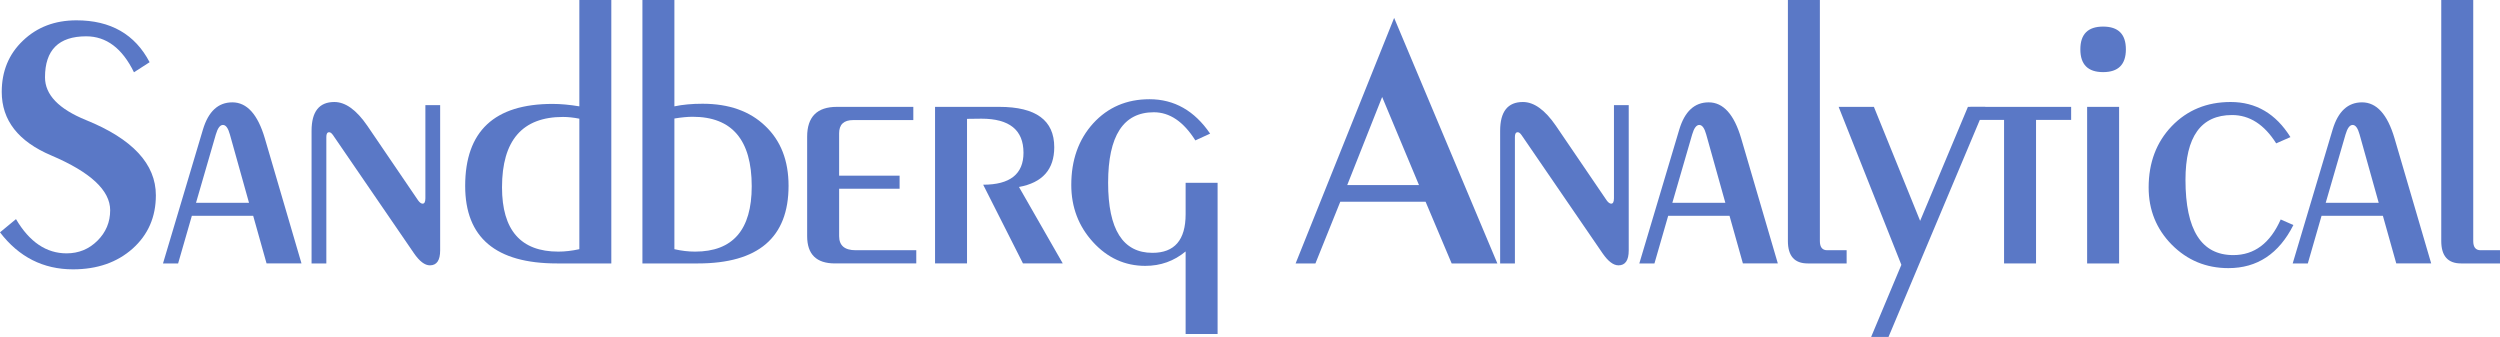 <?xml version="1.0" encoding="UTF-8" standalone="no"?>
<!-- Created with Inkscape (http://www.inkscape.org/) -->

<svg
   xmlns:dc="http://purl.org/dc/elements/1.1/"
   xmlns:cc="http://creativecommons.org/ns#"
   xmlns:rdf="http://www.w3.org/1999/02/22-rdf-syntax-ns#"
   xmlns:svg="http://www.w3.org/2000/svg"
   xmlns="http://www.w3.org/2000/svg"
   xmlns:sodipodi="http://sodipodi.sourceforge.net/DTD/sodipodi-0.dtd"
   xmlns:inkscape="http://www.inkscape.org/namespaces/inkscape"
   width="705.556mm"
   height="95.091mm"
   viewBox="0 0 2500 336.936"
   id="svg2"
   version="1.1"
   inkscape:version="0.91 r13725"
   sodipodi:docname="SADAB-logo.svg">
  <defs
     id="defs4" />
  <sodipodi:namedview
     id="base"
     pagecolor="#ffffff"
     bordercolor="#666666"
     borderopacity="1.0"
     inkscape:pageopacity="0.0"
     inkscape:pageshadow="2"
     inkscape:zoom="0.98994949"
     inkscape:cx="814.43847"
     inkscape:cy="219.06128"
     inkscape:document-units="px"
     inkscape:current-layer="layer1"
     showgrid="false"
     inkscape:window-width="2560"
     inkscape:window-height="1378"
     inkscape:window-x="-8"
     inkscape:window-y="-8"
     inkscape:window-maximized="1"
     fit-margin-top="0"
     fit-margin-left="0"
     fit-margin-right="0"
     fit-margin-bottom="0" />
  <g
     inkscape:label="Layer 1"
     inkscape:groupmode="layer"
     id="layer1"
     transform="translate(-68.427,-715.426)">
    <g
       style="font-style:normal;font-weight:normal;font-size:355.877px;line-height:125%;font-family:sans-serif;letter-spacing:0px;word-spacing:0px;fill:#000000;fill-opacity:1;stroke:none;stroke-width:1px;stroke-linecap:butt;stroke-linejoin:miter;stroke-opacity:1"
       id="text4136">
      <path
         d="m 68.427,947.754 15.987,-13.206 q 20.157,34.232 50.566,34.232 18.072,0 30.757,-12.511 12.859,-12.685 12.859,-30.583 0,-29.714 -58.734,-54.737 -49.698,-21.026 -49.698,-63.599 0,-31.104 21.2,-51.262 21.2,-20.331 53.521,-20.331 51.262,0 73.156,41.878 l -15.639,10.079 q -17.551,-35.97 -47.786,-35.97 -41.183,0 -41.183,41.009 0,26.065 41.009,42.747 69.855,28.324 69.855,75.242 0,32.495 -23.285,53.347 -23.285,20.678 -59.602,20.678 -44.658,0 -72.983,-37.013 z"
         style="font-style:normal;font-variant:normal;font-weight:500;font-stretch:normal;font-family:'Peignot Medium';-inkscape-font-specification:'Peignot Medium, Medium';fill:#5a78c6;fill-opacity:1"
         id="path4136" />
      <path
         d="m 246.539,978.858 -15.118,0 39.967,-133.975 q 8.167,-27.108 29.367,-27.108 21.895,0 32.495,35.97 l 36.665,125.113 -34.927,0 -13.38,-47.612 -61.34,0 -13.728,47.612 z m 70.897,-60.645 -19.114,-68.291 q -2.607,-9.557 -6.951,-9.557 -4.344,0 -7.124,9.557 l -19.81,68.291 52.999,0 z"
         style="font-style:normal;font-variant:normal;font-weight:500;font-stretch:normal;font-family:'Peignot Medium';-inkscape-font-specification:'Peignot Medium, Medium';fill:#5a78c6;fill-opacity:1"
         id="path4138" />
      <path
         d="m 379.993,978.858 0,-132.585 q 0,-28.845 22.764,-28.845 16.682,0 33.016,23.806 l 50.74,74.546 q 2.259,3.128 4.344,3.302 2.954,0.174 2.954,-5.387 l 0,-93.14 14.77,0 0,145.27 q 0,14.944 -10.252,14.944 -7.646,0 -15.987,-12.164 L 401.366,850.444 q -2.085,-2.954 -3.997,-2.78 -2.607,0.174 -2.607,4.692 l 0,126.503 -14.77,0 z"
         style="font-style:normal;font-variant:normal;font-weight:500;font-stretch:normal;font-family:'Peignot Medium';-inkscape-font-specification:'Peignot Medium, Medium';fill:#5a78c6;fill-opacity:1"
         id="path4140" />
      <path
         d="m 679.742,715.426 0,263.432 -54.389,0 q -91.749,0 -91.749,-77.501 0,-82.018 87.405,-82.018 12.164,0 26.76,2.433 l 0,-106.346 31.973,0 z m -31.973,118.684 q -8.862,-1.738 -16.334,-1.738 -60.993,0 -60.993,70.376 0,64.294 56.301,64.294 9.905,0 21.026,-2.433 l 0,-130.5 z"
         style="font-style:normal;font-variant:normal;font-weight:500;font-stretch:normal;font-family:'Peignot Medium';-inkscape-font-specification:'Peignot Medium, Medium';fill:#5a78c6;fill-opacity:1"
         id="path4142" />
      <path
         d="m 710.847,978.858 0,-263.432 31.973,0 0,106.346 q 12.338,-2.607 28.15,-2.607 39.619,0 62.73,22.242 23.285,22.069 23.285,59.776 0,77.674 -90.707,77.674 l -55.432,0 z m 31.973,-14.249 q 10.6,2.433 20.678,2.433 56.648,0 56.648,-65.337 0,-69.507 -59.081,-69.507 -7.646,0 -18.246,1.738 l 0,130.674 z"
         style="font-style:normal;font-variant:normal;font-weight:500;font-stretch:normal;font-family:'Peignot Medium';-inkscape-font-specification:'Peignot Medium, Medium';fill:#5a78c6;fill-opacity:1"
         id="path4144" />
      <path
         d="m 907.552,891.106 60.471,0 0,13.033 -60.471,0 0,47.439 q 0,14.075 16.508,14.075 l 60.645,0 0,13.206 -81.323,0 q -27.803,0 -27.803,-27.282 l 0,-99.395 q 0,-29.888 29.714,-29.888 l 76.458,0 0,13.206 -60.124,0 q -14.075,0 -14.075,13.206 l 0,42.399 z"
         style="font-style:normal;font-variant:normal;font-weight:500;font-stretch:normal;font-family:'Peignot Medium';-inkscape-font-specification:'Peignot Medium, Medium';fill:#5a78c6;fill-opacity:1"
         id="path4146" />
      <path
         d="m 1003.472,978.858 0,-156.565 64.294,0 q 54.911,0 54.911,40.314 0,33.363 -35.275,39.793 l 43.789,76.458 -39.793,0 -39.793,-78.717 q 40.314,0 40.314,-31.973 0,-34.059 -42.052,-34.059 l -14.423,0.174 0,144.575 -31.973,0 z"
         style="font-style:normal;font-variant:normal;font-weight:500;font-stretch:normal;font-family:'Peignot Medium';-inkscape-font-specification:'Peignot Medium, Medium';fill:#5a78c6;fill-opacity:1"
         id="path4148" />
      <path
         d="m 1254.046,898.23 31.973,0 0,151.178 -31.973,0 0,-82.54 q -17.377,14.423 -40.314,14.423 -30.583,0 -52.304,-23.806 -21.721,-23.806 -21.721,-57.17 0,-37.36 21.895,-61.514 22.069,-24.154 56.301,-24.154 37.186,0 60.645,34.406 l -14.77,6.777 q -17.724,-28.15 -41.531,-28.15 -45.701,0 -45.701,70.55 0,70.028 44.311,70.028 33.19,0 33.19,-38.576 l 0,-31.452 z"
         style="font-style:normal;font-variant:normal;font-weight:500;font-stretch:normal;font-family:'Peignot Medium';-inkscape-font-specification:'Peignot Medium, Medium';fill:#5a78c6;fill-opacity:1"
         id="path4150" />
      <path
         d="m 1364.041,978.858 98.526,-245.534 103.218,245.534 -45.701,0 -26.065,-61.688 -85.32,0 -24.849,61.688 -19.81,0 z m 51.609,-78.369 71.766,0 -36.839,-88.1 -34.927,88.1 z"
         style="font-style:normal;font-variant:normal;font-weight:500;font-stretch:normal;font-family:'Peignot Medium';-inkscape-font-specification:'Peignot Medium, Medium';fill:#5a78c6;fill-opacity:1"
         id="path4152" />
      <path
         d="m 1568.566,978.858 0,-132.585 q 0,-28.845 22.764,-28.845 16.682,0 33.016,23.806 l 50.74,74.546 q 2.259,3.128 4.344,3.302 2.954,0.174 2.954,-5.387 l 0,-93.14 14.77,0 0,145.27 q 0,14.944 -10.252,14.944 -7.646,0 -15.987,-12.164 l -80.976,-118.162 q -2.085,-2.954 -3.997,-2.78 -2.607,0.174 -2.607,4.692 l 0,126.503 -14.77,0 z"
         style="font-style:normal;font-variant:normal;font-weight:500;font-stretch:normal;font-family:'Peignot Medium';-inkscape-font-specification:'Peignot Medium, Medium';fill:#5a78c6;fill-opacity:1"
         id="path4154" />
      <path
         d="m 1722.872,978.858 -15.118,0 39.967,-133.975 q 8.167,-27.108 29.367,-27.108 21.895,0 32.495,35.97 l 36.665,125.113 -34.927,0 -13.38,-47.612 -61.34,0 -13.728,47.612 z m 70.897,-60.645 -19.114,-68.291 q -2.607,-9.557 -6.951,-9.557 -4.344,0 -7.125,9.557 l -19.809,68.291 52.999,0 z"
         style="font-style:normal;font-variant:normal;font-weight:500;font-stretch:normal;font-family:'Peignot Medium';-inkscape-font-specification:'Peignot Medium, Medium';fill:#5a78c6;fill-opacity:1"
         id="path4156" />
      <path
         d="m 1856.325,715.426 31.973,0 0,241.016 q 0,9.21 7.298,9.21 l 19.462,0 0,13.206 -38.924,0 q -19.809,0 -19.809,-22.416 l 0,-241.016 z"
         style="font-style:normal;font-variant:normal;font-weight:500;font-stretch:normal;font-family:'Peignot Medium';-inkscape-font-specification:'Peignot Medium, Medium';fill:#5a78c6;fill-opacity:1"
         id="path4158" />
      <path
         d="m 1939.56,1052.362 30.236,-72.114 -62.73,-157.955 35.275,0 46.222,113.992 47.786,-113.992 17.377,0 -96.789,230.069 -17.377,0 z"
         style="font-style:normal;font-variant:normal;font-weight:500;font-stretch:normal;font-family:'Peignot Medium';-inkscape-font-specification:'Peignot Medium, Medium';fill:#5a78c6;fill-opacity:1"
         id="path4160" />
      <path
         d="m 2072.493,978.858 0,-143.532 -33.711,0 0,-13.033 100.785,0 0,13.033 -35.101,0 0,143.532 -31.973,0 z"
         style="font-style:normal;font-variant:normal;font-weight:500;font-stretch:normal;font-family:'Peignot Medium';-inkscape-font-specification:'Peignot Medium, Medium';fill:#5a78c6;fill-opacity:1"
         id="path4162" />
      <path
         d="m 2155.554,978.858 0,-156.565 31.973,0 0,156.565 -31.973,0 z m 15.987,-236.846 q 22.764,0 22.764,22.764 0,22.764 -22.764,22.764 -22.764,0 -22.764,-22.764 0,-22.764 22.764,-22.764 z"
         style="font-style:normal;font-variant:normal;font-weight:500;font-stretch:normal;font-family:'Peignot Medium';-inkscape-font-specification:'Peignot Medium, Medium';fill:#5a78c6;fill-opacity:1"
         id="path4164" />
      <path
         d="m 2349.131,934.895 12.685,5.561 q -21.721,43.094 -64.989,43.094 -33.363,0 -56.648,-23.459 -23.111,-23.459 -23.111,-57.17 0,-37.186 23.111,-61.34 23.285,-24.154 58.907,-24.154 37.881,0 59.776,35.101 l -14.249,6.256 q -17.898,-28.324 -44.137,-28.324 -46.57,0 -46.57,64.815 0,75.242 47.786,75.242 31.626,0 47.439,-35.622 z"
         style="font-style:normal;font-variant:normal;font-weight:500;font-stretch:normal;font-family:'Peignot Medium';-inkscape-font-specification:'Peignot Medium, Medium';fill:#5a78c6;fill-opacity:1"
         id="path4166" />
      <path
         d="m 2376.239,978.858 -15.118,0 39.967,-133.975 q 8.167,-27.108 29.367,-27.108 21.895,0 32.495,35.97 l 36.665,125.113 -34.927,0 -13.38,-47.612 -61.34,0 -13.728,47.612 z m 70.897,-60.645 -19.114,-68.291 q -2.607,-9.557 -6.951,-9.557 -4.344,0 -7.125,9.557 l -19.809,68.291 52.999,0 z"
         style="font-style:normal;font-variant:normal;font-weight:500;font-stretch:normal;font-family:'Peignot Medium';-inkscape-font-specification:'Peignot Medium, Medium';fill:#5a78c6;fill-opacity:1"
         id="path4168" />
      <path
         d="m 2509.693,715.426 31.973,0 0,241.016 q 0,9.21 7.298,9.21 l 19.462,0 0,13.206 -38.924,0 q -19.81,0 -19.81,-22.416 l 0,-241.016 z"
         style="font-style:normal;font-variant:normal;font-weight:500;font-stretch:normal;font-family:'Peignot Medium';-inkscape-font-specification:'Peignot Medium, Medium';fill:#5a78c6;fill-opacity:1"
         id="path4170" />
    </g>
  </g>
</svg>
